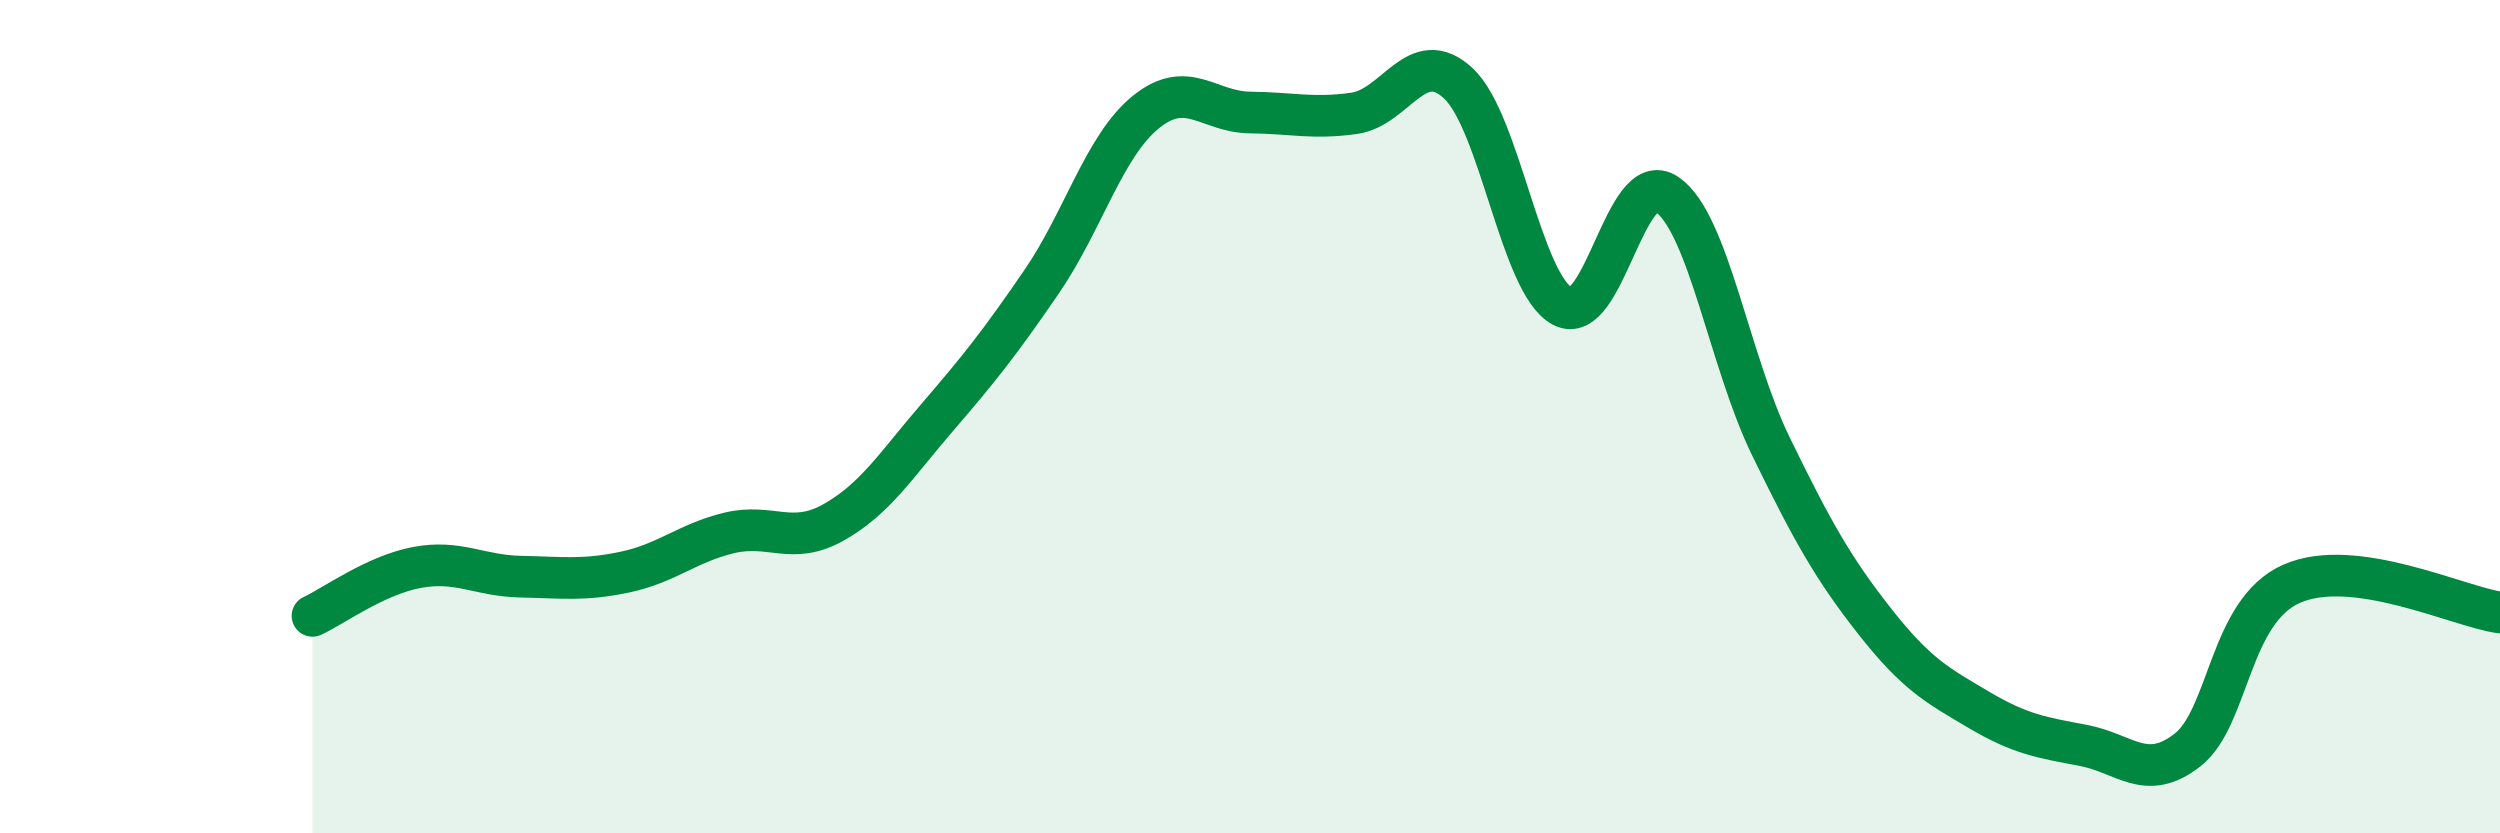 
    <svg width="60" height="20" viewBox="0 0 60 20" xmlns="http://www.w3.org/2000/svg">
      <path
        d="M 7.5,14.78 C 8,14.55 9,13.81 10,13.62 C 11,13.43 11.5,13.82 12.5,13.84 C 13.5,13.86 14,13.94 15,13.73 C 16,13.52 16.5,13.03 17.5,12.79 C 18.5,12.55 19,13.1 20,12.54 C 21,11.98 21.5,11.17 22.5,10.01 C 23.5,8.85 24,8.22 25,6.76 C 26,5.3 26.5,3.5 27.5,2.69 C 28.5,1.88 29,2.69 30,2.7 C 31,2.71 31.5,2.86 32.5,2.72 C 33.5,2.58 34,1.07 35,2 C 36,2.93 36.5,6.82 37.5,7.35 C 38.5,7.88 39,3.99 40,4.66 C 41,5.33 41.5,8.66 42.5,10.71 C 43.5,12.76 44,13.65 45,14.92 C 46,16.19 46.5,16.45 47.5,17.04 C 48.5,17.63 49,17.7 50,17.89 C 51,18.08 51.5,18.78 52.5,18 C 53.5,17.22 53.5,14.67 55,14.01 C 56.5,13.35 59,14.56 60,14.7L60 20L7.5 20Z"
        fill="#008740"
        opacity="0.1"
        stroke-linecap="round"
        stroke-linejoin="round"
      />
      <path
        d="M 7.5,14.78 C 8,14.55 9,13.81 10,13.62 C 11,13.43 11.5,13.82 12.5,13.84 C 13.5,13.86 14,13.94 15,13.73 C 16,13.52 16.5,13.03 17.5,12.79 C 18.5,12.55 19,13.1 20,12.54 C 21,11.98 21.5,11.17 22.5,10.01 C 23.5,8.85 24,8.22 25,6.76 C 26,5.3 26.5,3.5 27.5,2.69 C 28.5,1.88 29,2.69 30,2.7 C 31,2.71 31.5,2.86 32.5,2.72 C 33.5,2.58 34,1.07 35,2 C 36,2.93 36.5,6.82 37.5,7.35 C 38.5,7.88 39,3.99 40,4.66 C 41,5.33 41.5,8.66 42.5,10.71 C 43.5,12.76 44,13.65 45,14.92 C 46,16.19 46.5,16.45 47.5,17.04 C 48.5,17.63 49,17.7 50,17.89 C 51,18.08 51.5,18.78 52.5,18 C 53.5,17.22 53.5,14.67 55,14.01 C 56.5,13.35 59,14.56 60,14.7"
        stroke="#008740"
        stroke-width="1"
        fill="none"
        stroke-linecap="round"
        stroke-linejoin="round"
      />
    </svg>
  